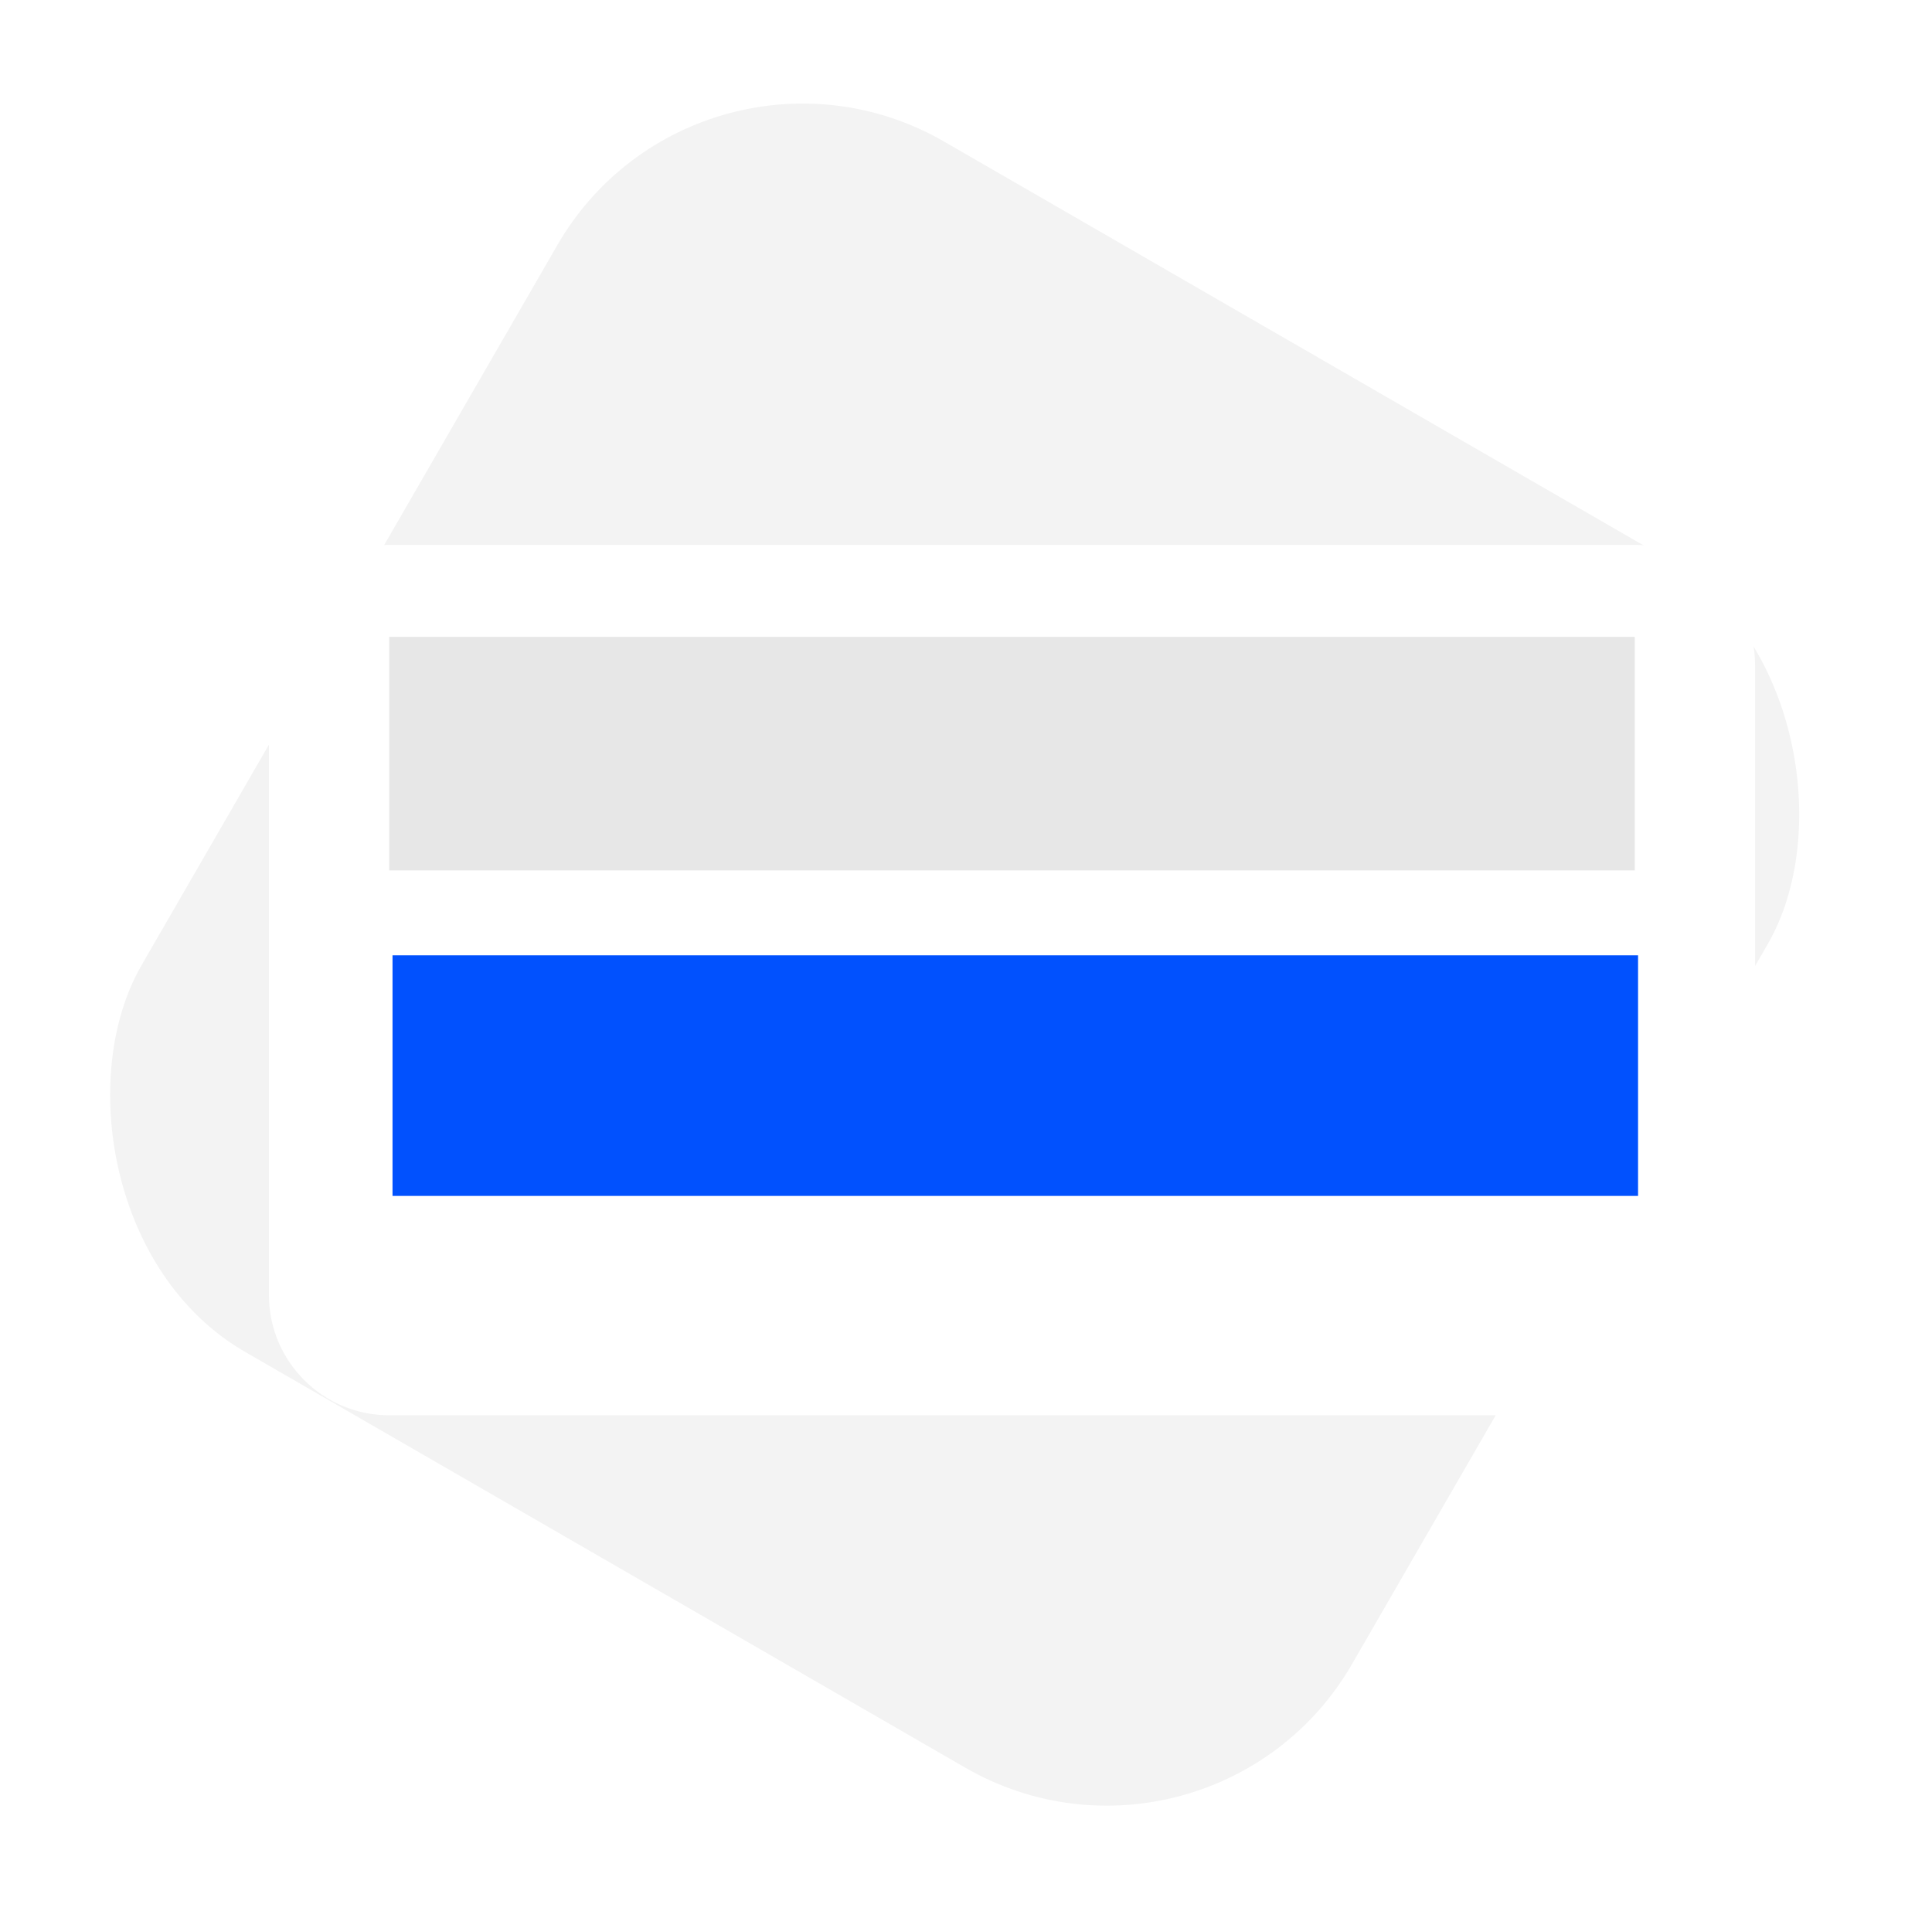 <?xml version="1.0" encoding="UTF-8"?> <svg xmlns="http://www.w3.org/2000/svg" width="273" height="270" viewBox="0 0 273 270" fill="none"><rect x="98.754" width="197.508" height="197.508" rx="40" transform="rotate(30 98.754 0)" fill="#F3F3F3"></rect><g filter="url(#filter0_d_2069_78)"><path d="M38 88C38 78.611 45.611 71 55 71H231C240.389 71 248 78.611 248 88V177C248 186.389 240.389 194 231 194H55C45.611 194 38 186.389 38 177V88Z" fill="white"></path></g><rect x="55" y="90" width="176" height="33" fill="#E7E7E7"></rect><rect x="55.465" y="135" width="176" height="34" fill="#0151FE"></rect><defs><filter id="filter0_d_2069_78" x="13" y="52" width="260" height="173" filterUnits="userSpaceOnUse" color-interpolation-filters="sRGB"><feFlood flood-opacity="0" result="BackgroundImageFix"></feFlood><feColorMatrix in="SourceAlpha" type="matrix" values="0 0 0 0 0 0 0 0 0 0 0 0 0 0 0 0 0 0 127 0" result="hardAlpha"></feColorMatrix><feOffset dy="6"></feOffset><feGaussianBlur stdDeviation="12.5"></feGaussianBlur><feComposite in2="hardAlpha" operator="out"></feComposite><feColorMatrix type="matrix" values="0 0 0 0 0 0 0 0 0 0 0 0 0 0 0 0 0 0 0.05 0"></feColorMatrix><feBlend mode="normal" in2="BackgroundImageFix" result="effect1_dropShadow_2069_78"></feBlend><feBlend mode="normal" in="SourceGraphic" in2="effect1_dropShadow_2069_78" result="shape"></feBlend></filter></defs></svg> 